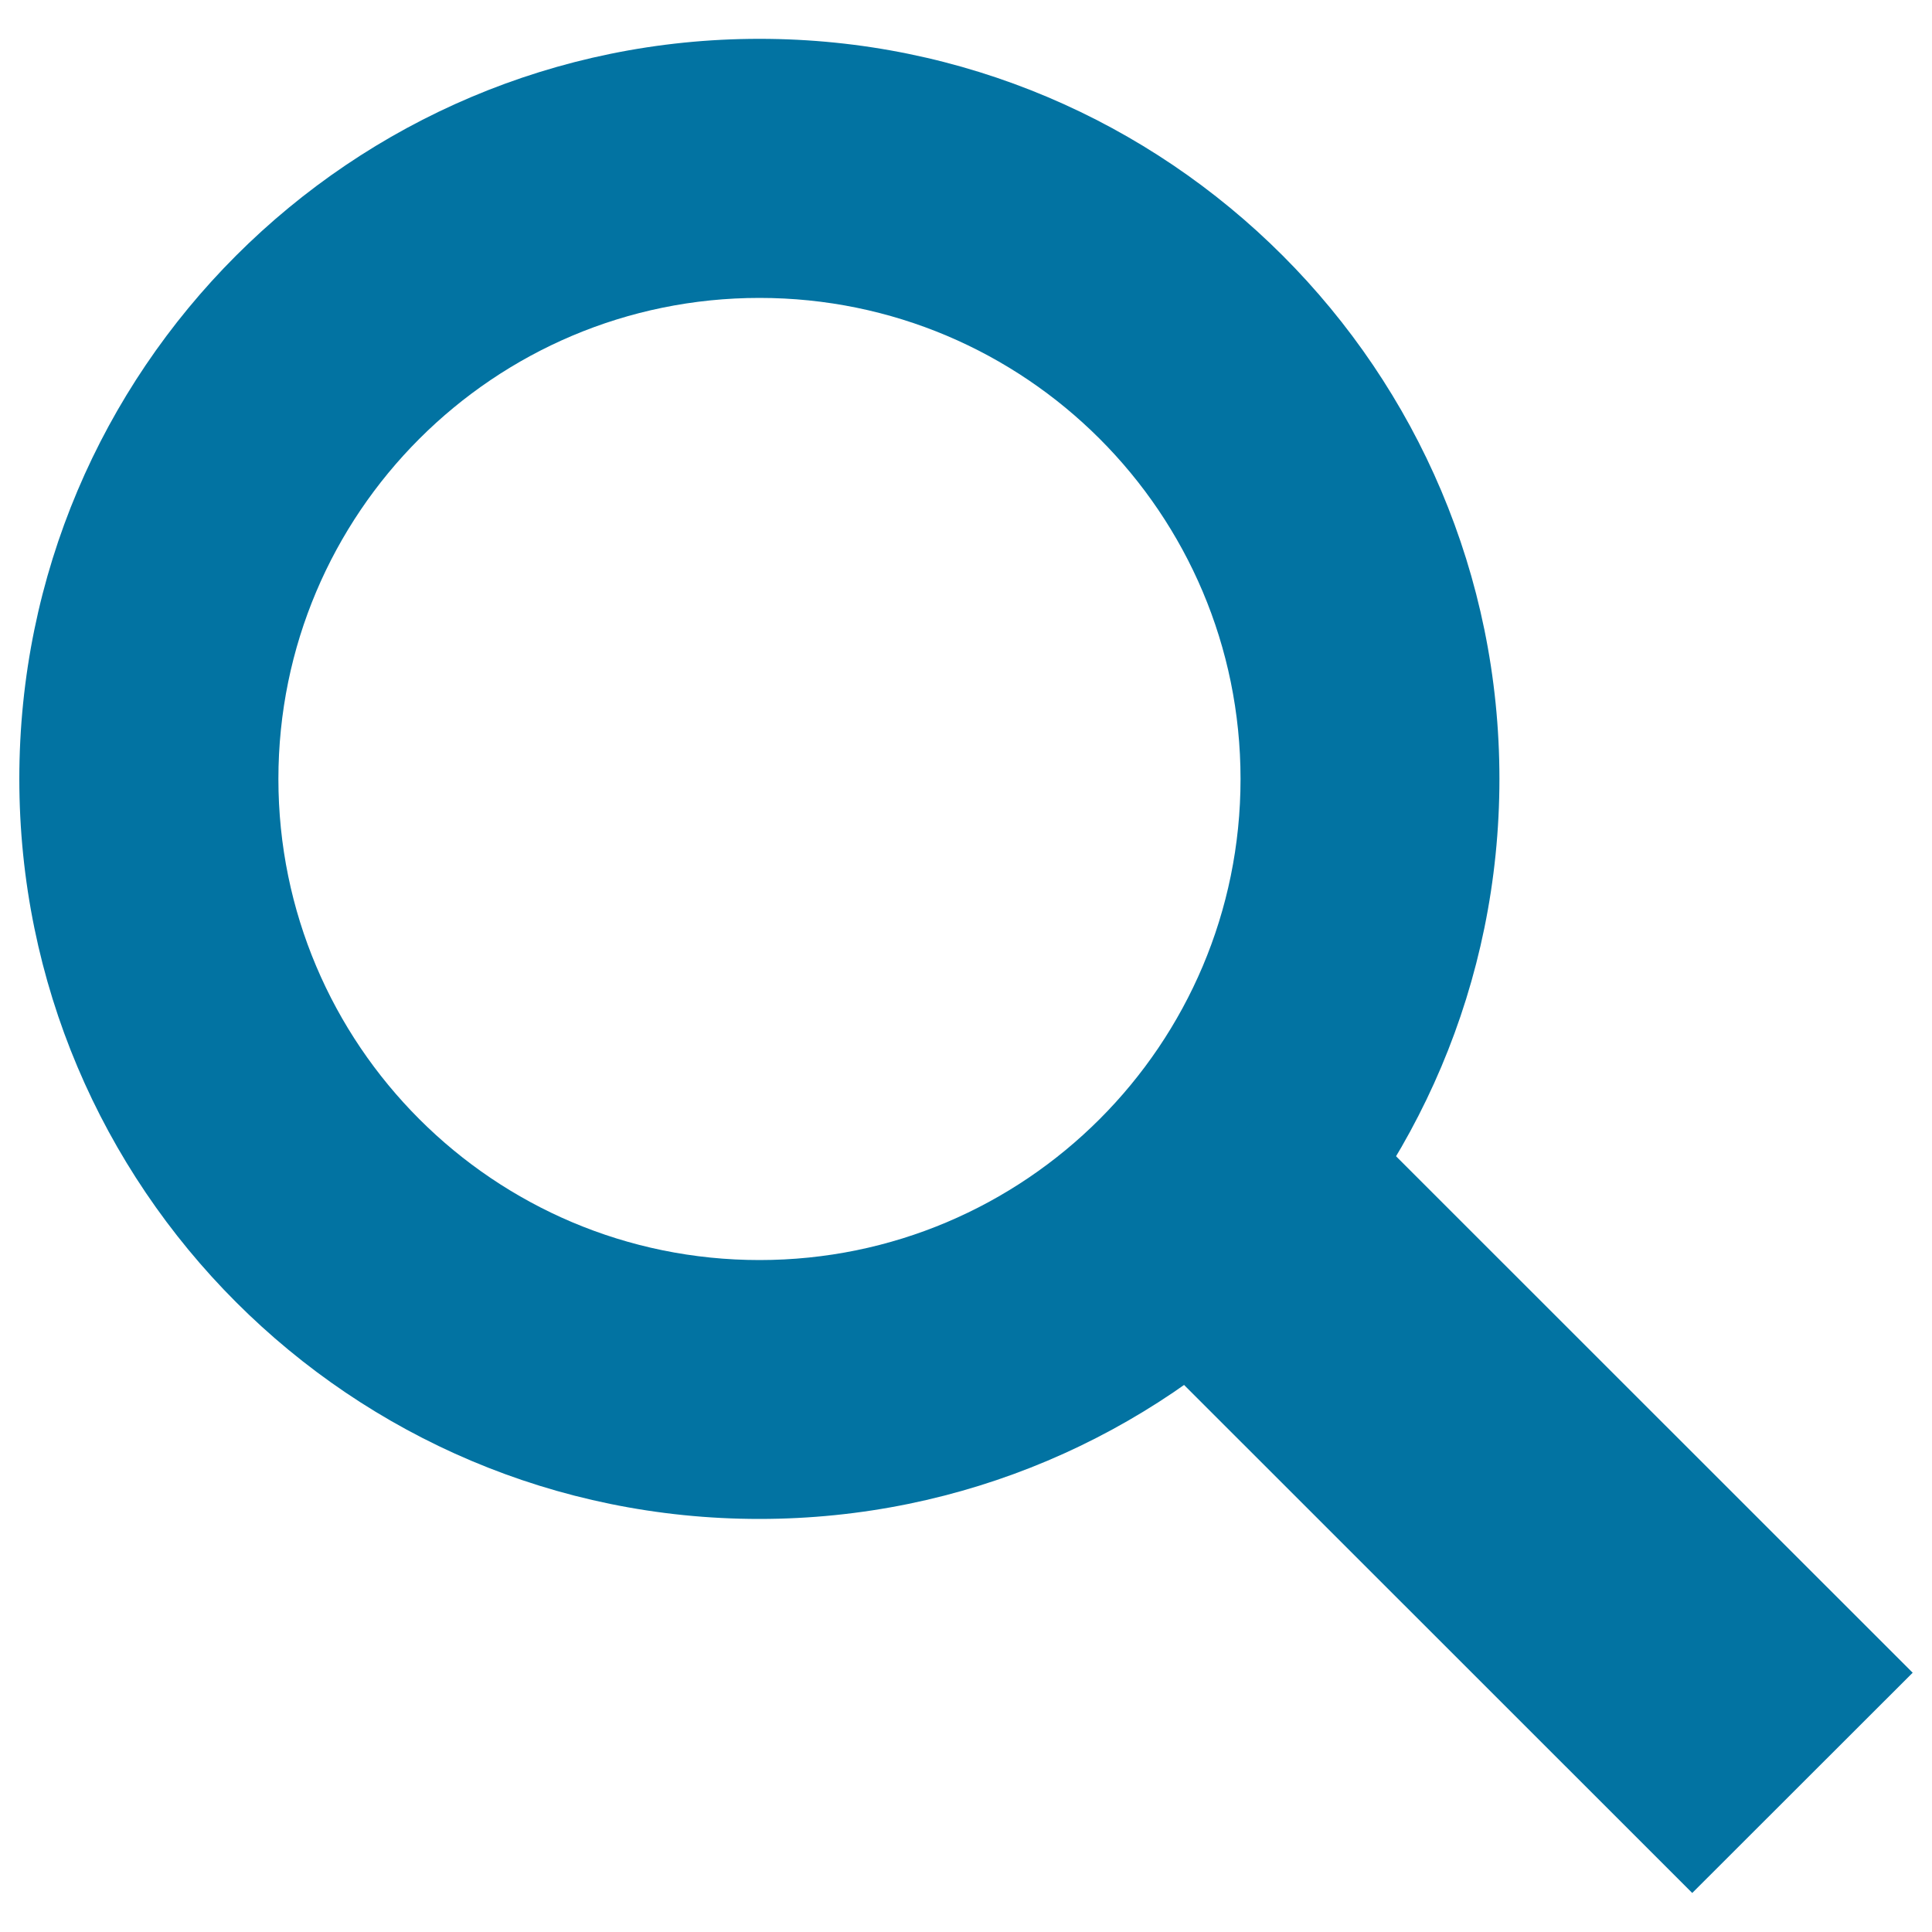 <svg xmlns="http://www.w3.org/2000/svg" viewBox="0 0 1000 1000" style="fill:#0273a2">
<title>Fangda SVG icon</title>
<path d="M776.1,403.1c0,211.6-171.5,383.1-383.1,383.1C181.5,786.2,10,614.7,10,403.1c0-211.5,171.5-383,383.1-383C604.6,20.1,776.1,191.6,776.1,403.1z M393.1,154.2c-137.5,0-249,111.5-249,249c0,137.5,111.5,249,249,249c137.5,0,249-111.5,249-249C642.1,265.6,530.6,154.2,393.1,154.2z"/><path d="M562.3,666.3l114.1-114L990,865.8l-114.1,114L562.3,666.3z"/>
</svg>